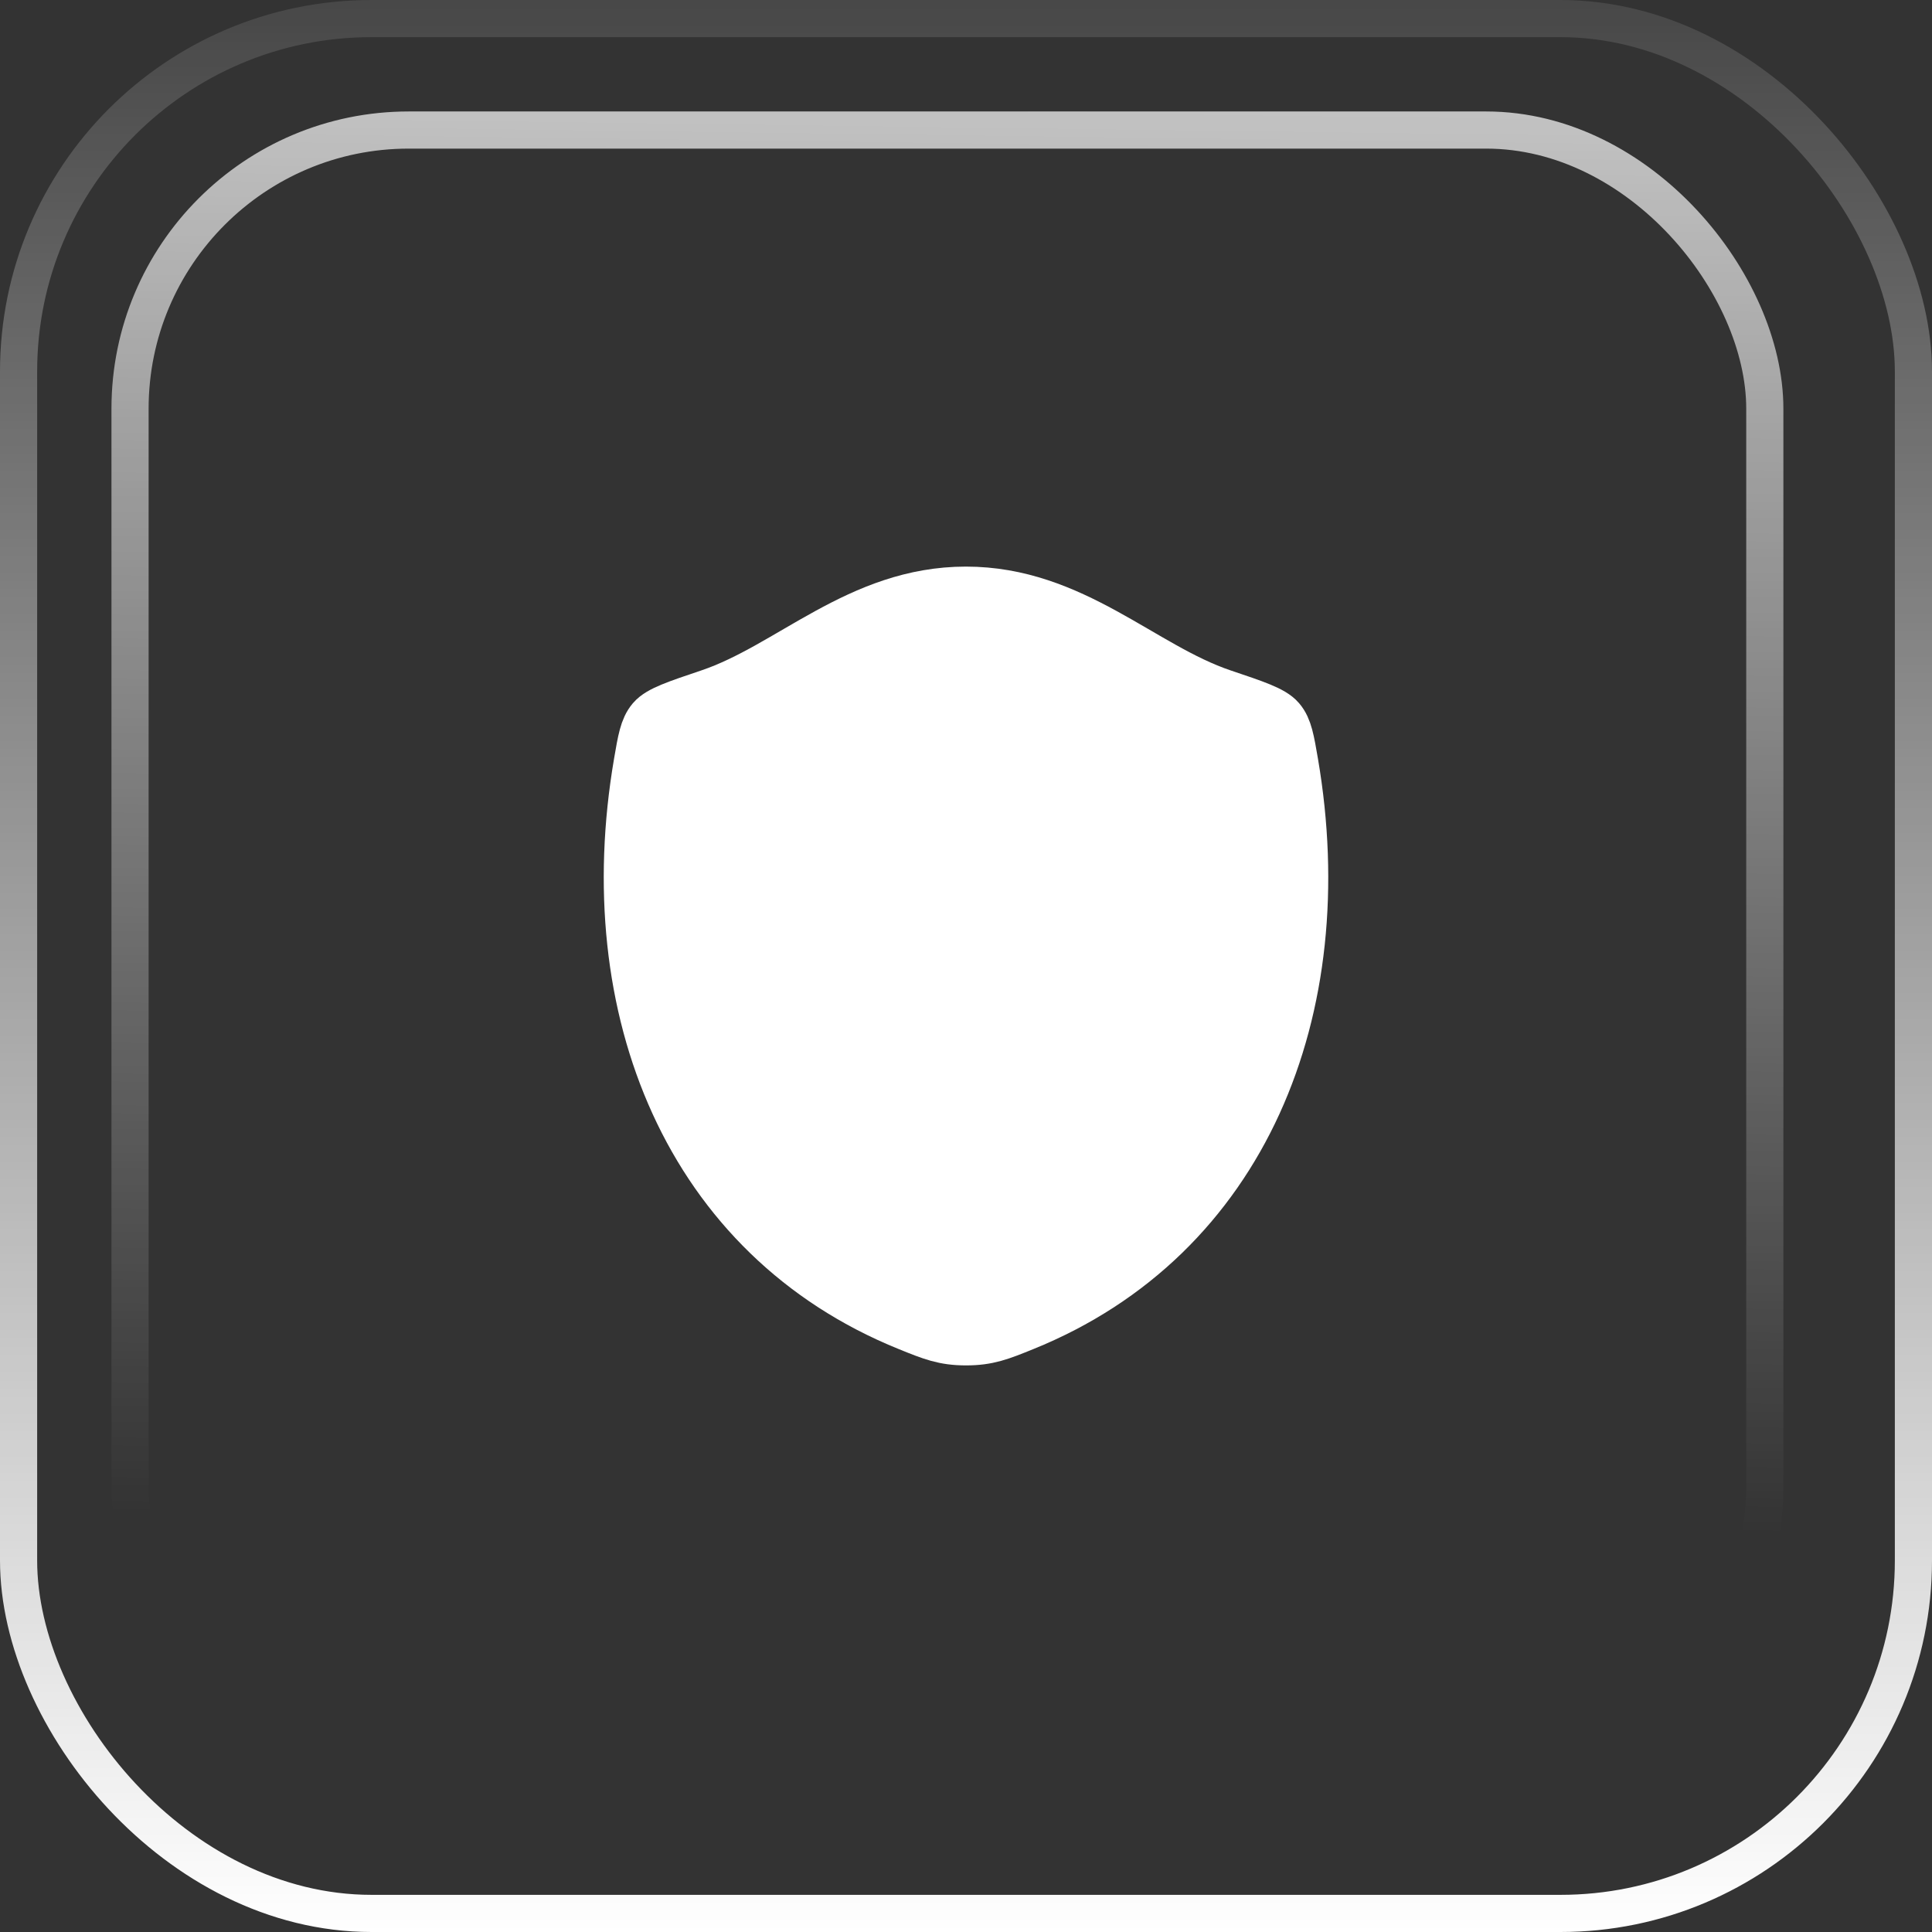 <svg width="52" height="52" viewBox="0 0 52 52" fill="none" xmlns="http://www.w3.org/2000/svg">
<rect x="0" y="0" width="52" height="52" fill="#333333" stroke="none"/>
<rect x="0.5" y="0.5" width="51" height="51" rx="9.5" stroke="url(#paint0_linear_3228_9278)"/>
<path d="M19.116 18.755C21.301 18.019 23.149 16 25.998 16C28.848 16 30.698 18.019 32.883 18.755C33.772 19.054 34.216 19.204 34.396 19.415C34.576 19.625 34.628 19.934 34.734 20.55C35.861 27.146 33.401 33.244 27.528 35.617C26.897 35.873 26.581 36 26.001 36C25.422 36 25.106 35.873 24.475 35.617C18.602 33.244 16.139 27.146 17.266 20.55C17.371 19.934 17.424 19.626 17.604 19.415C17.783 19.204 18.228 19.054 19.116 18.755Z" fill="white" stroke="white" stroke-width="1.5" stroke-linecap="round" stroke-linejoin="round"/>
<path d="M33.53 19.53C33.823 19.237 33.823 18.763 33.53 18.47C33.237 18.177 32.763 18.177 32.47 18.47L33.53 19.53ZM19.47 31.47C19.177 31.763 19.177 32.237 19.47 32.53C19.763 32.823 20.237 32.823 20.53 32.53L19.47 31.47ZM33 19L32.47 18.47L19.47 31.47L20 32L20.53 32.53L33.53 19.53L33 19Z" fill="white"/>
<rect x="3.5" y="3.5" width="44" height="44" rx="7.5" stroke="url(#paint1_linear_3228_9278)"/>
<defs>
<linearGradient id="paint0_linear_3228_9278" x1="26" y1="0" x2="26" y2="52" gradientUnits="userSpaceOnUse">
<stop stop-color="white" stop-opacity="0.1"/>
<stop offset="1" stop-color="white"/>
</linearGradient>
<linearGradient id="paint1_linear_3228_9278" x1="25.5" y1="3" x2="25" y2="41" gradientUnits="userSpaceOnUse">
<stop stop-color="white" stop-opacity="0.7"/>
<stop offset="1" stop-color="white" stop-opacity="0"/>
</linearGradient>
</defs>
</svg>
